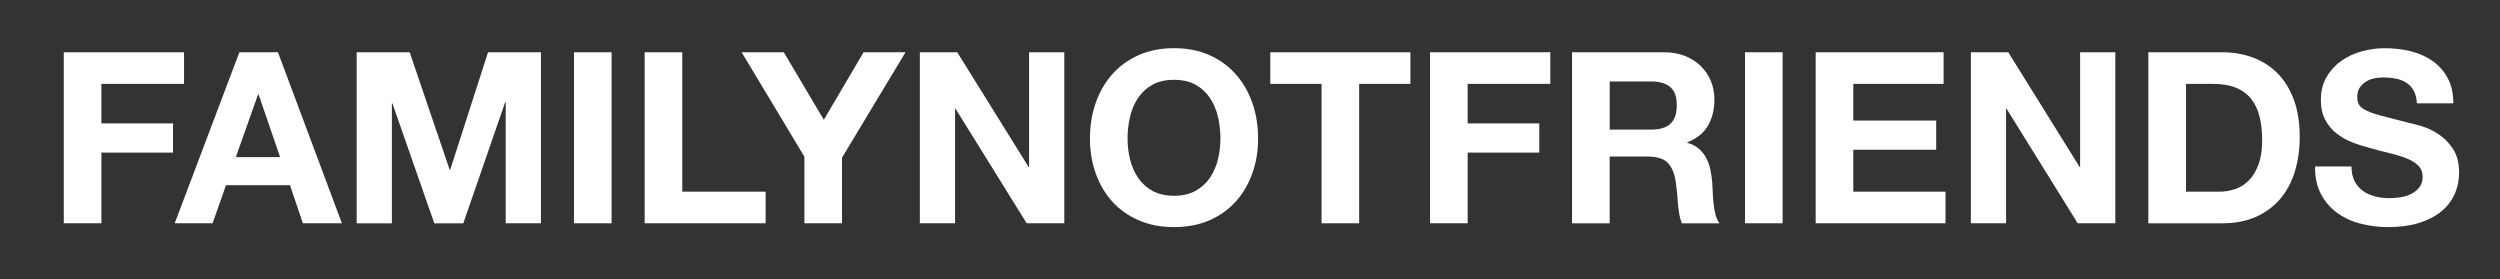 <svg viewBox="0 0 707.86 79.03" xmlns="http://www.w3.org/2000/svg" data-name="Layer 1" id="Layer_1">
  <rect x="0" y="0" width="707.86" height="79.03" fill="#333333" stroke="none"/>
  <defs>
    <style>
      .cls-1 {
        fill: #fff;
      }
    </style>
  </defs>
  <path d="M52.11,14.8v8.95h-23.4v11.19h20.28v8.27h-20.28v20.01h-10.65V14.8h34.04Z" class="cls-1"></path>
  <path d="M78.7,14.8l18.11,48.42h-11.05l-3.66-10.78h-18.11l-3.8,10.78h-10.72l18.31-48.42h10.92ZM79.31,44.5l-6.1-17.77h-.14l-6.3,17.77h12.55Z" class="cls-1"></path>
  <path d="M116,14.8l11.33,33.3h.13l10.72-33.3h14.98v48.42h-9.97V28.91h-.14l-11.87,34.32h-8.21l-11.87-33.98h-.14v33.98h-9.97V14.8h14.99Z" class="cls-1"></path>
  <path d="M173.17,14.8v48.42h-10.65V14.8h10.65Z" class="cls-1"></path>
  <path d="M193.18,14.8v39.47h23.6v8.95h-34.25V14.8h10.65Z" class="cls-1"></path>
  <path d="M210,14.8h11.93l11.33,19.12,11.26-19.12h11.87l-17.98,29.84v18.58h-10.65v-18.85l-17.77-29.57Z" class="cls-1"></path>
  <path d="M271.04,14.8l20.21,32.49h.13V14.8h9.97v48.42h-10.65l-20.14-32.42h-.14v32.42h-9.97V14.8h10.58Z" class="cls-1"></path>
  <path d="M310.24,29.14c1.08-3.1,2.64-5.8,4.68-8.1,2.03-2.31,4.53-4.11,7.49-5.43,2.96-1.31,6.29-1.97,10-1.97s7.1.66,10.04,1.97c2.94,1.31,5.43,3.12,7.46,5.43,2.04,2.3,3.6,5.01,4.68,8.1,1.09,3.1,1.63,6.45,1.63,10.07s-.54,6.82-1.63,9.87c-1.08,3.05-2.64,5.71-4.68,7.97-2.03,2.26-4.52,4.03-7.46,5.32-2.94,1.29-6.29,1.93-10.04,1.93s-7.04-.64-10-1.93c-2.96-1.29-5.46-3.06-7.49-5.32-2.04-2.26-3.6-4.92-4.68-7.97-1.09-3.05-1.63-6.34-1.63-9.87s.54-6.97,1.63-10.07ZM319.97,45.15c.47,1.92,1.23,3.65,2.27,5.19,1.04,1.54,2.4,2.77,4.07,3.7s3.71,1.39,6.1,1.39,4.43-.46,6.1-1.39,3.03-2.16,4.07-3.7c1.04-1.54,1.8-3.27,2.27-5.19.47-1.92.71-3.9.71-5.93s-.24-4.18-.71-6.17-1.23-3.76-2.27-5.33c-1.04-1.56-2.4-2.8-4.07-3.73s-3.71-1.39-6.1-1.39-4.43.46-6.1,1.39-3.03,2.17-4.07,3.73c-1.04,1.56-1.8,3.34-2.27,5.33s-.71,4.05-.71,6.17.24,4.01.71,5.93Z" class="cls-1"></path>
  <path d="M359.68,23.75v-8.95h39.67v8.95h-14.51v39.47h-10.65V23.75h-14.51Z" class="cls-1"></path>
  <path d="M438.96,14.8v8.95h-23.4v11.19h20.28v8.27h-20.28v20.01h-10.65V14.8h34.04Z" class="cls-1"></path>
  <path d="M471.24,14.8c2.17,0,4.12.35,5.87,1.05,1.74.7,3.23,1.66,4.48,2.88,1.24,1.22,2.19,2.64,2.85,4.24.65,1.61.98,3.34.98,5.19,0,2.85-.6,5.31-1.8,7.39-1.2,2.08-3.15,3.66-5.87,4.75v.14c1.31.36,2.4.92,3.26,1.66.86.75,1.56,1.63,2.1,2.64s.94,2.14,1.19,3.36c.25,1.22.42,2.44.51,3.66.04.77.09,1.67.14,2.71s.12,2.1.24,3.19c.11,1.08.29,2.11.54,3.09s.62,1.8,1.12,2.48h-10.65c-.59-1.54-.95-3.37-1.09-5.49-.13-2.12-.34-4.16-.61-6.1-.36-2.53-1.13-4.38-2.31-5.56-1.18-1.18-3.1-1.76-5.77-1.76h-10.65v18.92h-10.65V14.8h26.11ZM467.45,36.7c2.44,0,4.27-.54,5.49-1.63s1.83-2.85,1.83-5.29-.61-4.06-1.83-5.12-3.05-1.6-5.49-1.6h-11.67v13.63h11.67Z" class="cls-1"></path>
  <path d="M504.74,14.8v48.42h-10.65V14.8h10.65Z" class="cls-1"></path>
  <path d="M550.32,14.8v8.95h-25.57v10.38h23.47v8.27h-23.47v11.87h26.11v8.95h-36.76V14.8h36.22Z" class="cls-1"></path>
  <path d="M568.63,14.8l20.21,32.49h.13V14.8h9.97v48.42h-10.65l-20.14-32.42h-.14v32.42h-9.97V14.8h10.58Z" class="cls-1"></path>
  <path d="M629.19,14.8c3.12,0,6.02.5,8.71,1.49,2.69,1,5.02,2.49,6.98,4.48,1.97,1.99,3.5,4.48,4.61,7.46,1.1,2.98,1.66,6.49,1.66,10.51,0,3.53-.45,6.78-1.36,9.77-.91,2.98-2.27,5.56-4.1,7.73-1.83,2.17-4.12,3.88-6.85,5.12-2.74,1.24-5.96,1.87-9.66,1.87h-20.89V14.8h20.89ZM628.44,54.27c1.54,0,3.03-.25,4.48-.75s2.74-1.32,3.87-2.48c1.13-1.15,2.03-2.66,2.71-4.51.68-1.85,1.02-4.11,1.02-6.78,0-2.44-.24-4.65-.71-6.61-.47-1.97-1.26-3.65-2.34-5.05-1.09-1.4-2.52-2.48-4.31-3.22-1.78-.75-3.99-1.12-6.61-1.12h-7.59v30.52h9.49Z" class="cls-1"></path>
  <path d="M666.69,51.29c.59,1.13,1.37,2.04,2.34,2.75s2.11,1.22,3.43,1.56c1.31.34,2.67.51,4.07.51.95,0,1.97-.08,3.05-.24,1.09-.16,2.1-.46,3.05-.92s1.74-1.07,2.37-1.87.95-1.8.95-3.02c0-1.31-.42-2.37-1.25-3.19-.84-.81-1.93-1.49-3.29-2.03s-2.89-1.02-4.61-1.42c-1.72-.41-3.45-.86-5.22-1.36-1.81-.45-3.57-1-5.29-1.66-1.72-.65-3.26-1.5-4.61-2.54s-2.45-2.34-3.29-3.9c-.84-1.56-1.25-3.45-1.25-5.66,0-2.49.53-4.64,1.6-6.48,1.06-1.83,2.45-3.36,4.17-4.58,1.72-1.22,3.66-2.12,5.83-2.71,2.17-.59,4.34-.88,6.51-.88,2.53,0,4.96.28,7.29.85s4.39,1.48,6.2,2.75c1.81,1.27,3.25,2.88,4.3,4.85,1.07,1.96,1.6,4.35,1.6,7.15h-10.31c-.09-1.45-.39-2.64-.92-3.59-.52-.95-1.21-1.7-2.06-2.24-.86-.54-1.84-.93-2.95-1.15s-2.32-.34-3.63-.34c-.86,0-1.72.09-2.58.27-.86.18-1.64.5-2.34.95s-1.28,1.02-1.73,1.69-.67,1.54-.67,2.58c0,.95.18,1.72.54,2.3.36.59,1.07,1.13,2.14,1.63,1.06.5,2.53,1,4.41,1.49s4.33,1.13,7.36,1.9c.91.18,2.16.51,3.76.98s3.2,1.23,4.78,2.27,2.95,2.43,4.11,4.17c1.15,1.74,1.73,3.97,1.73,6.68,0,2.22-.43,4.27-1.29,6.17-.86,1.9-2.14,3.54-3.84,4.92s-3.8,2.45-6.31,3.22c-2.51.77-5.41,1.15-8.71,1.15-2.67,0-5.25-.33-7.77-.98-2.51-.65-4.72-1.68-6.65-3.09s-3.45-3.19-4.58-5.36c-1.13-2.17-1.67-4.75-1.63-7.73h10.31c0,1.63.29,3.01.88,4.14Z" class="cls-1"></path>
</svg>